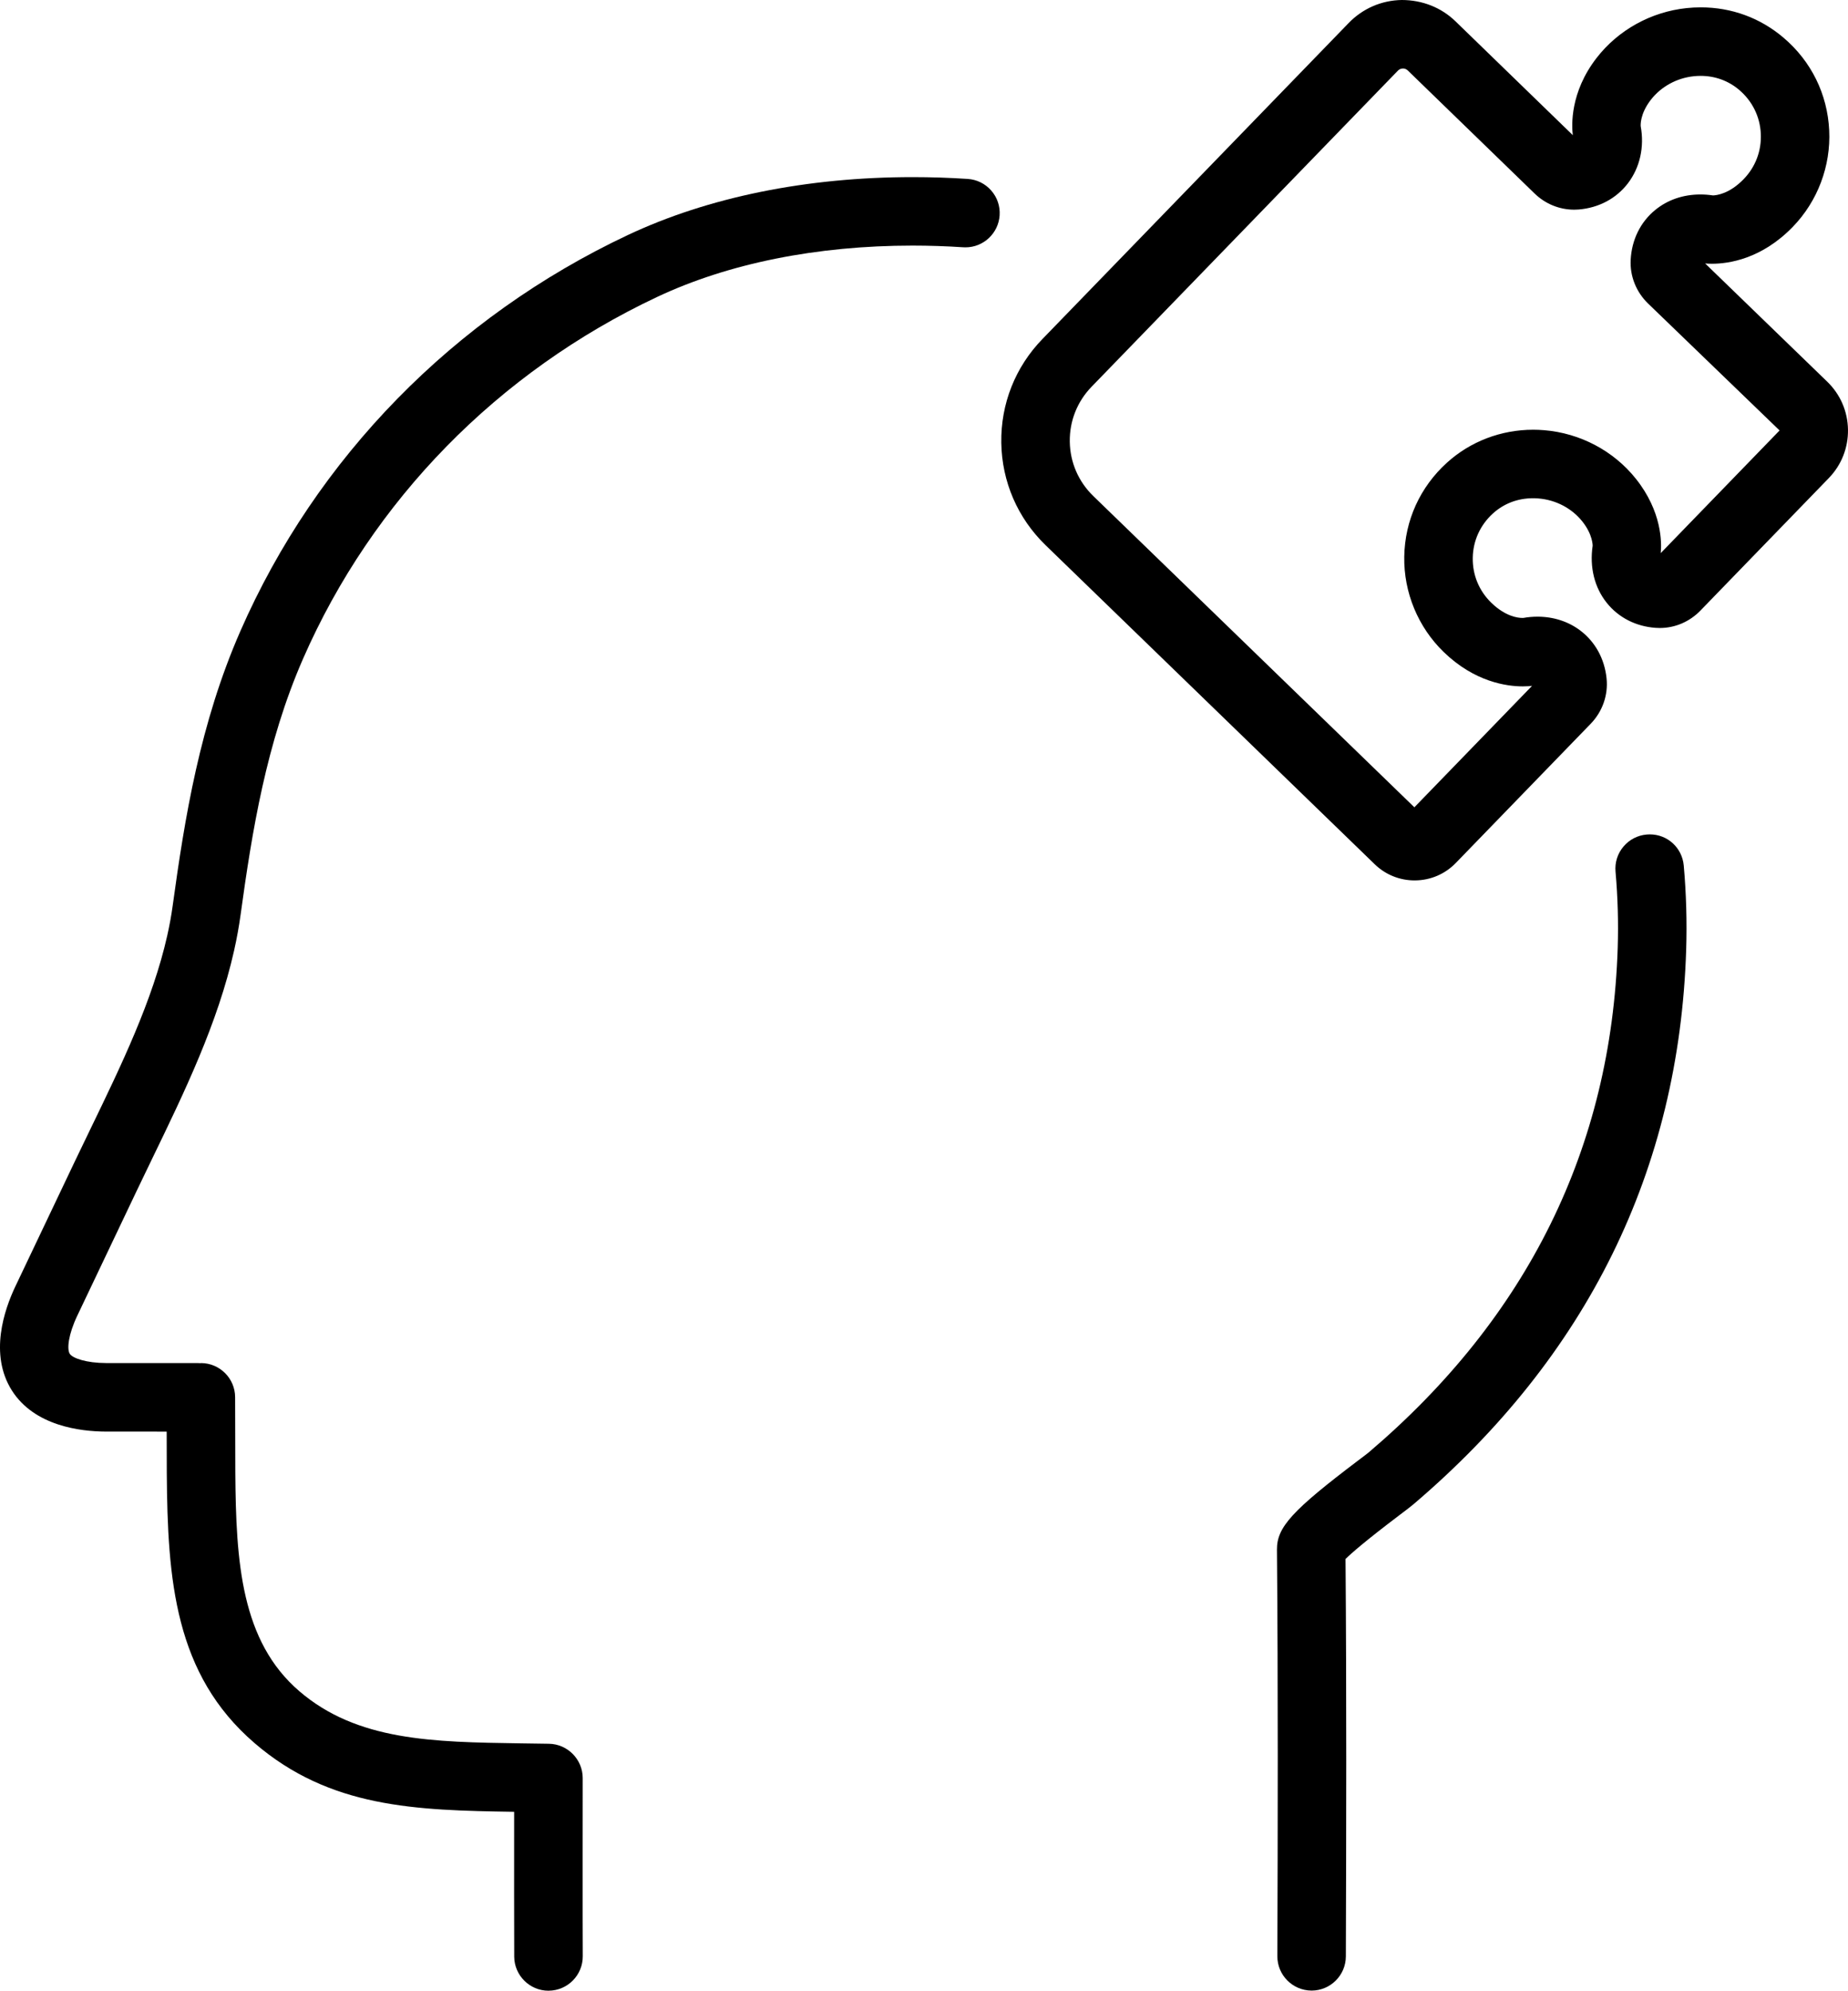 <?xml version="1.0" encoding="UTF-8"?>
<svg id="_レイヤー_2" data-name="レイヤー_2" xmlns="http://www.w3.org/2000/svg" viewBox="0 0 170.911 184.079">
  <g id="_レイヤー__xFF11_" data-name="レイヤー__xFF11_">
    <g>
      <path d="M121.298,184.067c-1.753-.007-3.169-1.433-3.162-3.18.04-11.993.07-24.775-.037-37.589-.019-2.077,1.395-3.627,7.562-8.289l.2-.151c.352-.266.613-.462.729-.561,14.689-12.491,22.437-28.192,23.023-46.666.073-2.33.005-4.695-.201-7.029-.075-.842.183-1.664.727-2.313.543-.648,1.307-1.047,2.149-1.121.09-.009.191-.014.292-.014,1.646,0,2.997,1.243,3.142,2.891.229,2.58.305,5.2.223,7.787-.646,20.336-9.143,37.593-25.252,51.292-.177.151-.617.489-1.213.938-3.234,2.445-4.527,3.589-5.039,4.094.098,12.485.068,24.996.03,36.754-.007,1.741-1.428,3.157-3.168,3.157h-.005Z"/>
      <path d="M50.724,184.079c-1.733,0-3.154-1.41-3.167-3.145-.013-1.732-.01-9.109-.007-13.399-9.133-.136-17.041-.356-24.013-6.357-7.385-6.356-8.043-15.068-8.112-24.968l-.009-3.831s-4.916,0-5.622-.002c-2.357-.008-6.618-.514-8.703-3.813-2.103-3.339-.698-7.449.326-9.603,1.809-3.81,5.52-11.602,5.52-11.602.472-.99.958-1.993,1.448-3.005,2.818-5.818,5.733-11.835,7.082-17.837.212-.946.382-1.877.503-2.767,1.121-8.171,2.527-16.86,6.255-25.379,7.02-16.045,19.749-29.057,35.841-36.638,7.436-3.503,16.548-5.355,26.35-5.355,1.68,0,3.39.056,5.082.167.844.055,1.616.436,2.174,1.073.558.636.834,1.452.778,2.296-.11,1.659-1.496,2.958-3.156,2.958l-.216-.007c-1.557-.103-3.132-.155-4.68-.155-8.86,0-17.032,1.644-23.632,4.752-14.705,6.928-26.331,18.806-32.737,33.447-3.402,7.775-4.721,15.971-5.781,23.699-.146,1.062-.347,2.171-.599,3.294-1.508,6.716-4.586,13.068-7.562,19.211l-.121.251c-.442.914-.88,1.818-1.307,2.716,0,0-3.709,7.787-5.519,11.597-.818,1.721-.966,3.066-.689,3.506.259.408,1.527.851,3.365.856.539.002,8.462.002,8.462.002.105,0,.205.004.299.012v-.012c1.743,0,3.164,1.417,3.168,3.16l.018,6.976c.058,8.313.543,15.577,5.91,20.197,5.354,4.608,12.353,4.712,20.457,4.832l2.639.038c1.723.026,3.123,1.448,3.122,3.17,0,.118-.014,14.001.005,16.47.013,1.747-1.397,3.18-3.144,3.192h-.024Z"/>
      <path d="M130.829,81.411c-1.386,0-2.697-.532-3.693-1.498l-30.435-29.499c-2.586-2.506-4.04-5.869-4.097-9.468-.056-3.601,1.293-7.007,3.799-9.591L124.737,2.122c1.299-1.34,3.04-2.093,4.904-2.122h0c1.904,0,3.659.7,4.968,1.97l10.851,10.528c-.109-.873-.271-3.949,2.201-7.142,2.002-2.586,5.039-4.266,8.331-4.608.429-.045.866-.068,1.296-.068,2.853,0,5.502.971,7.661,2.807,2.562,2.176,4.062,5.218,4.223,8.565.159,3.3-1.068,6.553-3.366,8.924-2.879,2.969-5.919,3.413-7.475,3.413-.273,0-.487-.014-.631-.027l11.29,10.932c1.21,1.171,1.892,2.745,1.919,4.43.025,1.686-.605,3.279-1.777,4.488l-11.865,12.242c-1.01,1.042-2.35,1.616-3.771,1.616h0c-.129,0-.259-.005-.39-.015-1.813-.129-3.416-.948-4.503-2.306-1.141-1.422-1.604-3.303-1.307-5.295,0,0,0,.001,0,.001-.006,0,.023-1.006-.953-2.233-.973-1.223-2.452-1.999-4.058-2.13-.17-.014-.337-.021-.504-.021-1.409,0-2.69.486-3.705,1.405-1.18,1.068-1.844,2.526-1.87,4.105-.027,1.582.583,3.058,1.718,4.158,1.305,1.265,2.446,1.401,2.877,1.401.051,0,.087-.002.106-.004.374-.07.835-.112,1.286-.112,1.475,0,2.839.439,3.943,1.269,1.392,1.046,2.26,2.622,2.446,4.439.159,1.538-.377,3.069-1.473,4.199l-12.469,12.865c-.986,1.019-2.311,1.592-3.729,1.614h-.084ZM129.759,6.334c-.198.005-.352.073-.472.196l-28.335,29.233c-1.328,1.371-2.044,3.176-2.014,5.083.029,1.908.801,3.69,2.171,5.019l29.698,28.785,10.884-11.229c-.194.023-.486.048-.854.048-1.509,0-4.467-.413-7.322-3.182-2.371-2.298-3.699-5.51-3.644-8.813.057-3.349,1.46-6.436,3.952-8.693,2.168-1.963,5-3.044,7.975-3.044.334,0,.67.014,1.005.042,3.341.273,6.438,1.914,8.496,4.5,2.406,3.023,2.386,5.891,2.292,6.866l10.992-11.341-12.162-11.736c-1.1-1.065-1.687-2.535-1.61-4.033.095-1.86.9-3.5,2.269-4.618,1.145-.938,2.59-1.434,4.179-1.434.383,0,.775.03,1.166.088.291-.01,1.49-.118,2.833-1.503,1.101-1.135,1.664-2.63,1.588-4.21-.076-1.577-.786-3.013-1.999-4.044-.998-.849-2.232-1.298-3.568-1.298-.208,0-.418.011-.629.033-1.581.165-3.03.961-3.979,2.186-1.031,1.333-.936,2.4-.931,2.445.35,1.912-.07,3.817-1.193,5.282-1.076,1.402-2.691,2.258-4.547,2.411-.142.011-.276.016-.41.016-1.369,0-2.672-.532-3.669-1.5l-11.722-11.372c-.121-.117-.273-.18-.44-.182Z"/>
    </g>
  </g>
</svg>